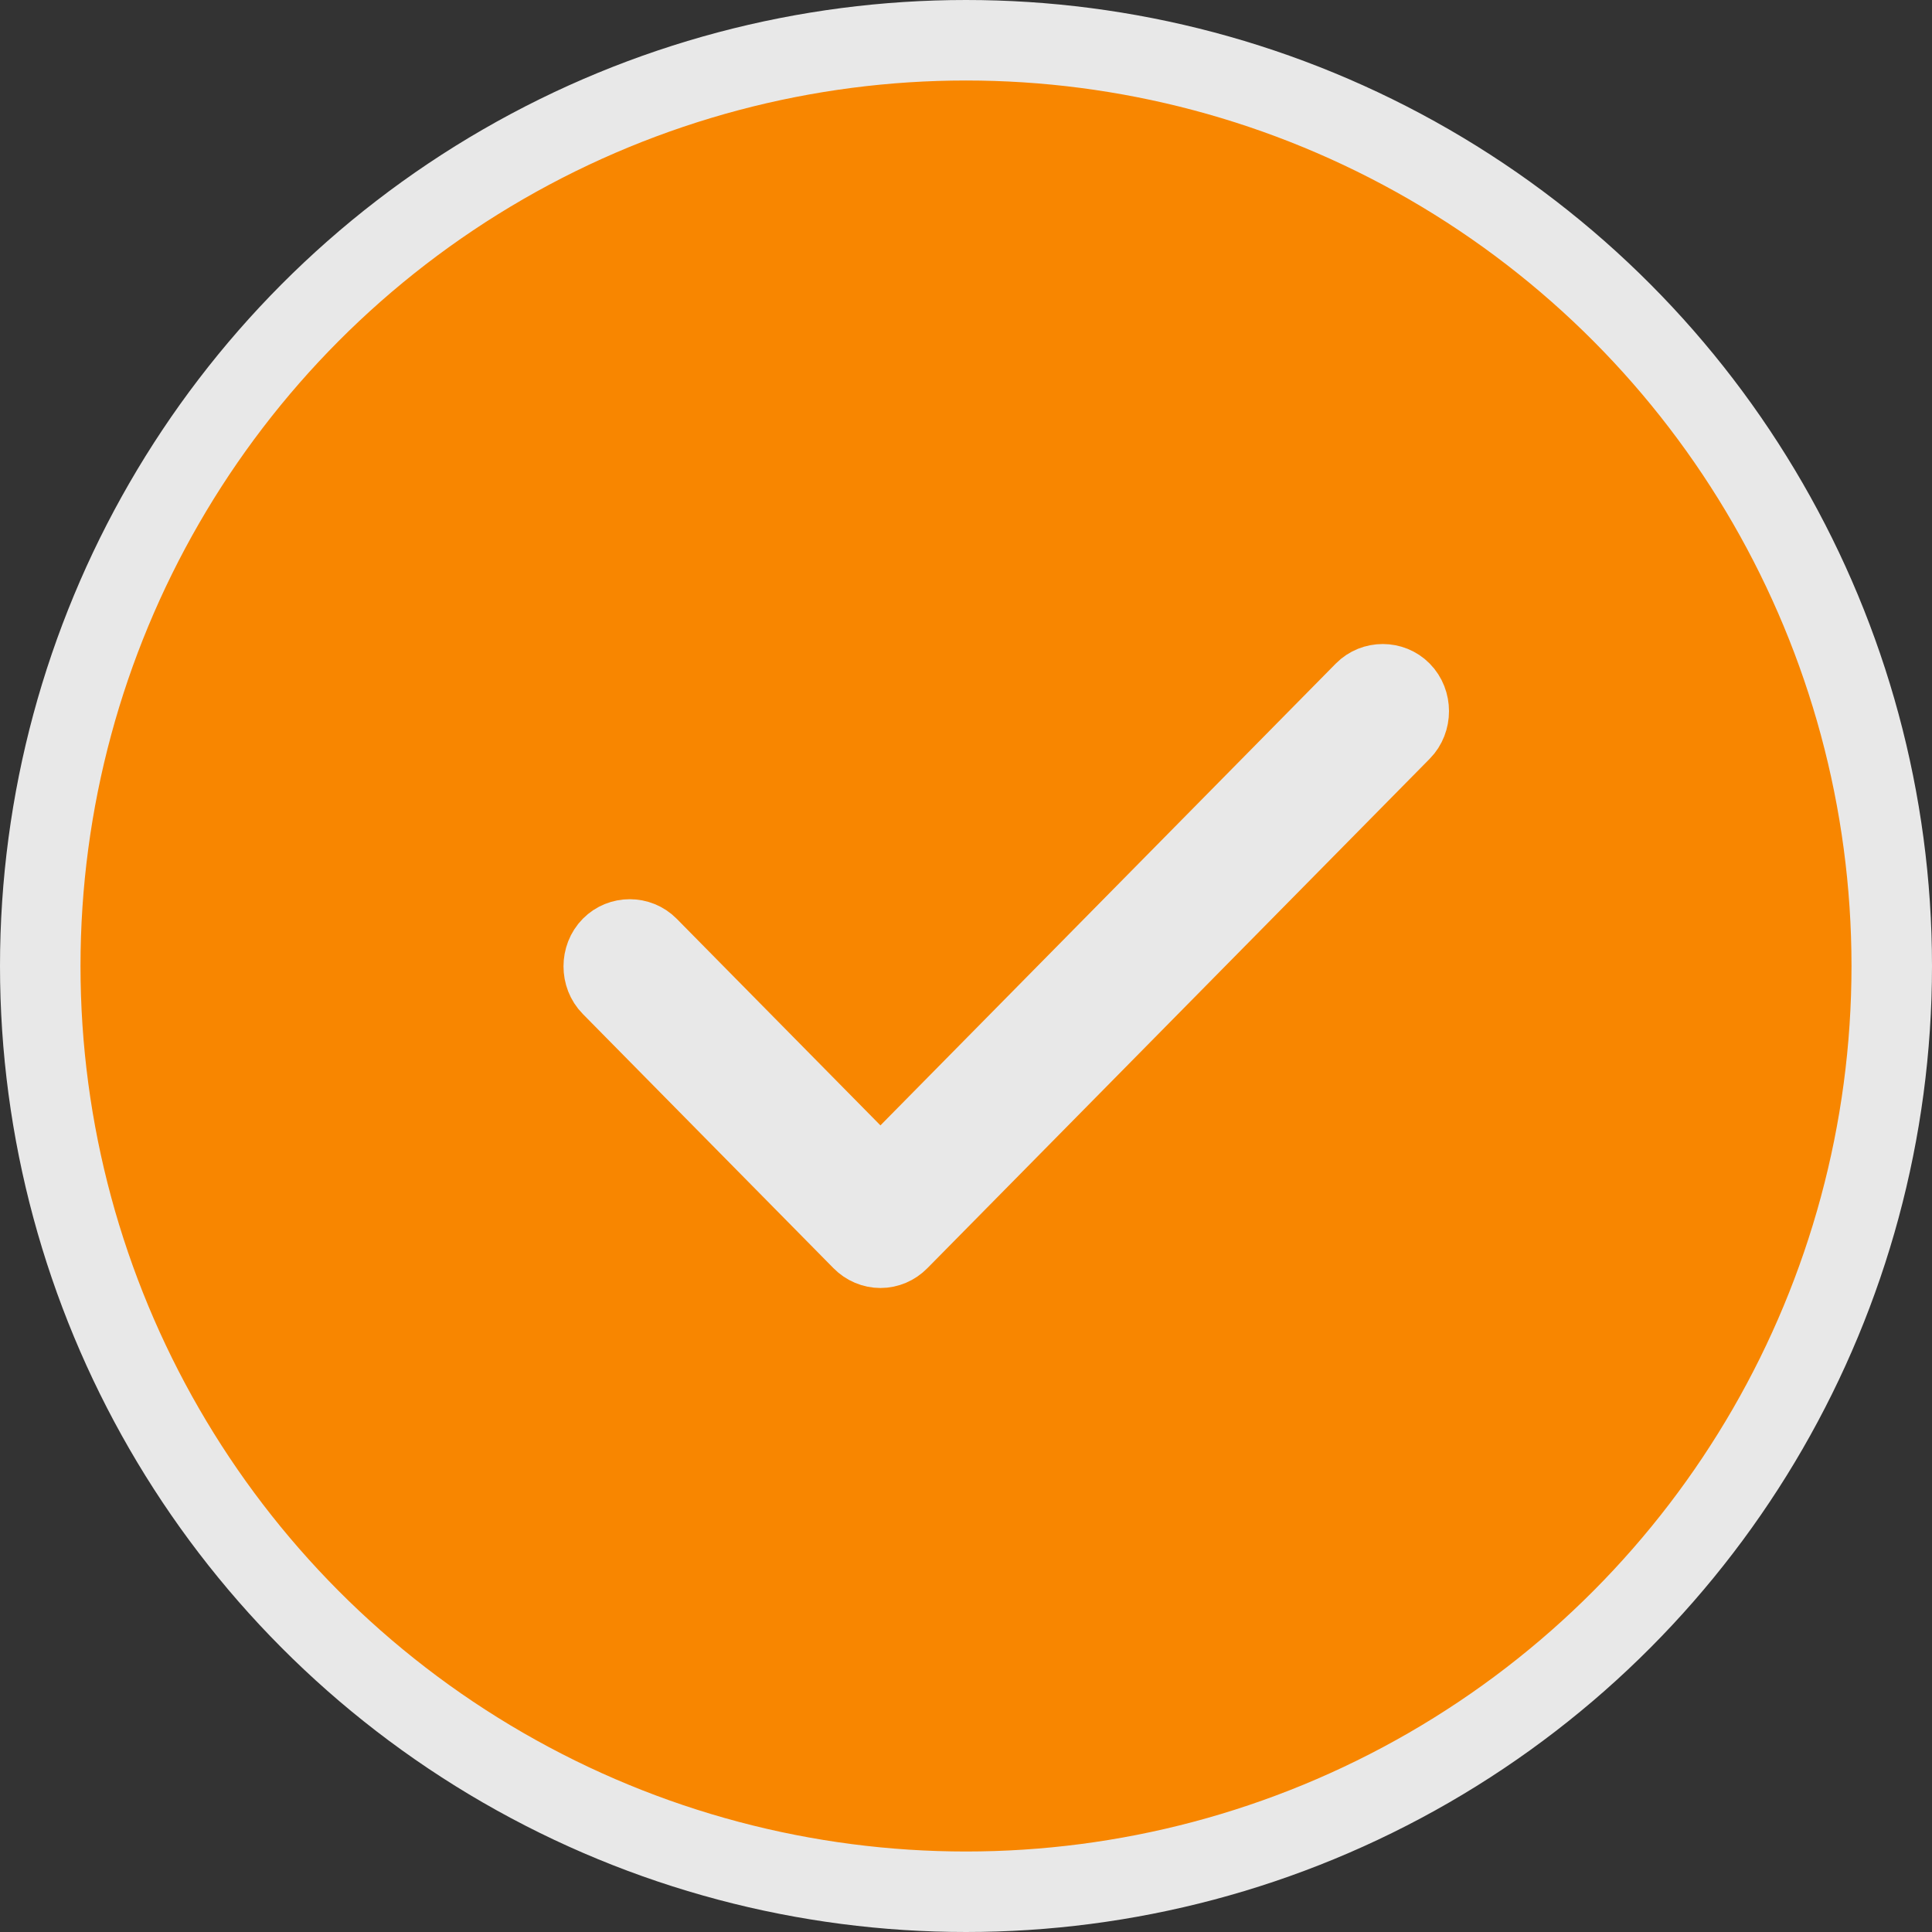 <svg width="24" height="24" viewBox="0 0 24 24" fill="none" xmlns="http://www.w3.org/2000/svg">
<rect x="0" y="0" width="24" height="24" fill="#333333" stroke="none"/>
<circle cx="12" cy="12" r="11.5" fill="#F88600" stroke="#E8E8E8"/>
<path d="M16.95 8.594C17.073 8.469 17.281 8.469 17.404 8.594C17.532 8.723 17.532 8.946 17.404 9.075L11.164 15.403C11.102 15.466 11.021 15.5 10.938 15.5C10.854 15.5 10.772 15.466 10.71 15.403L7.596 12.245C7.468 12.116 7.468 11.893 7.596 11.764C7.719 11.639 7.926 11.639 8.05 11.764L10.581 14.331L10.938 14.692L11.293 14.331L16.95 8.594Z" fill="#F2F3F5" stroke="#E8E8E8"/>
</svg>
